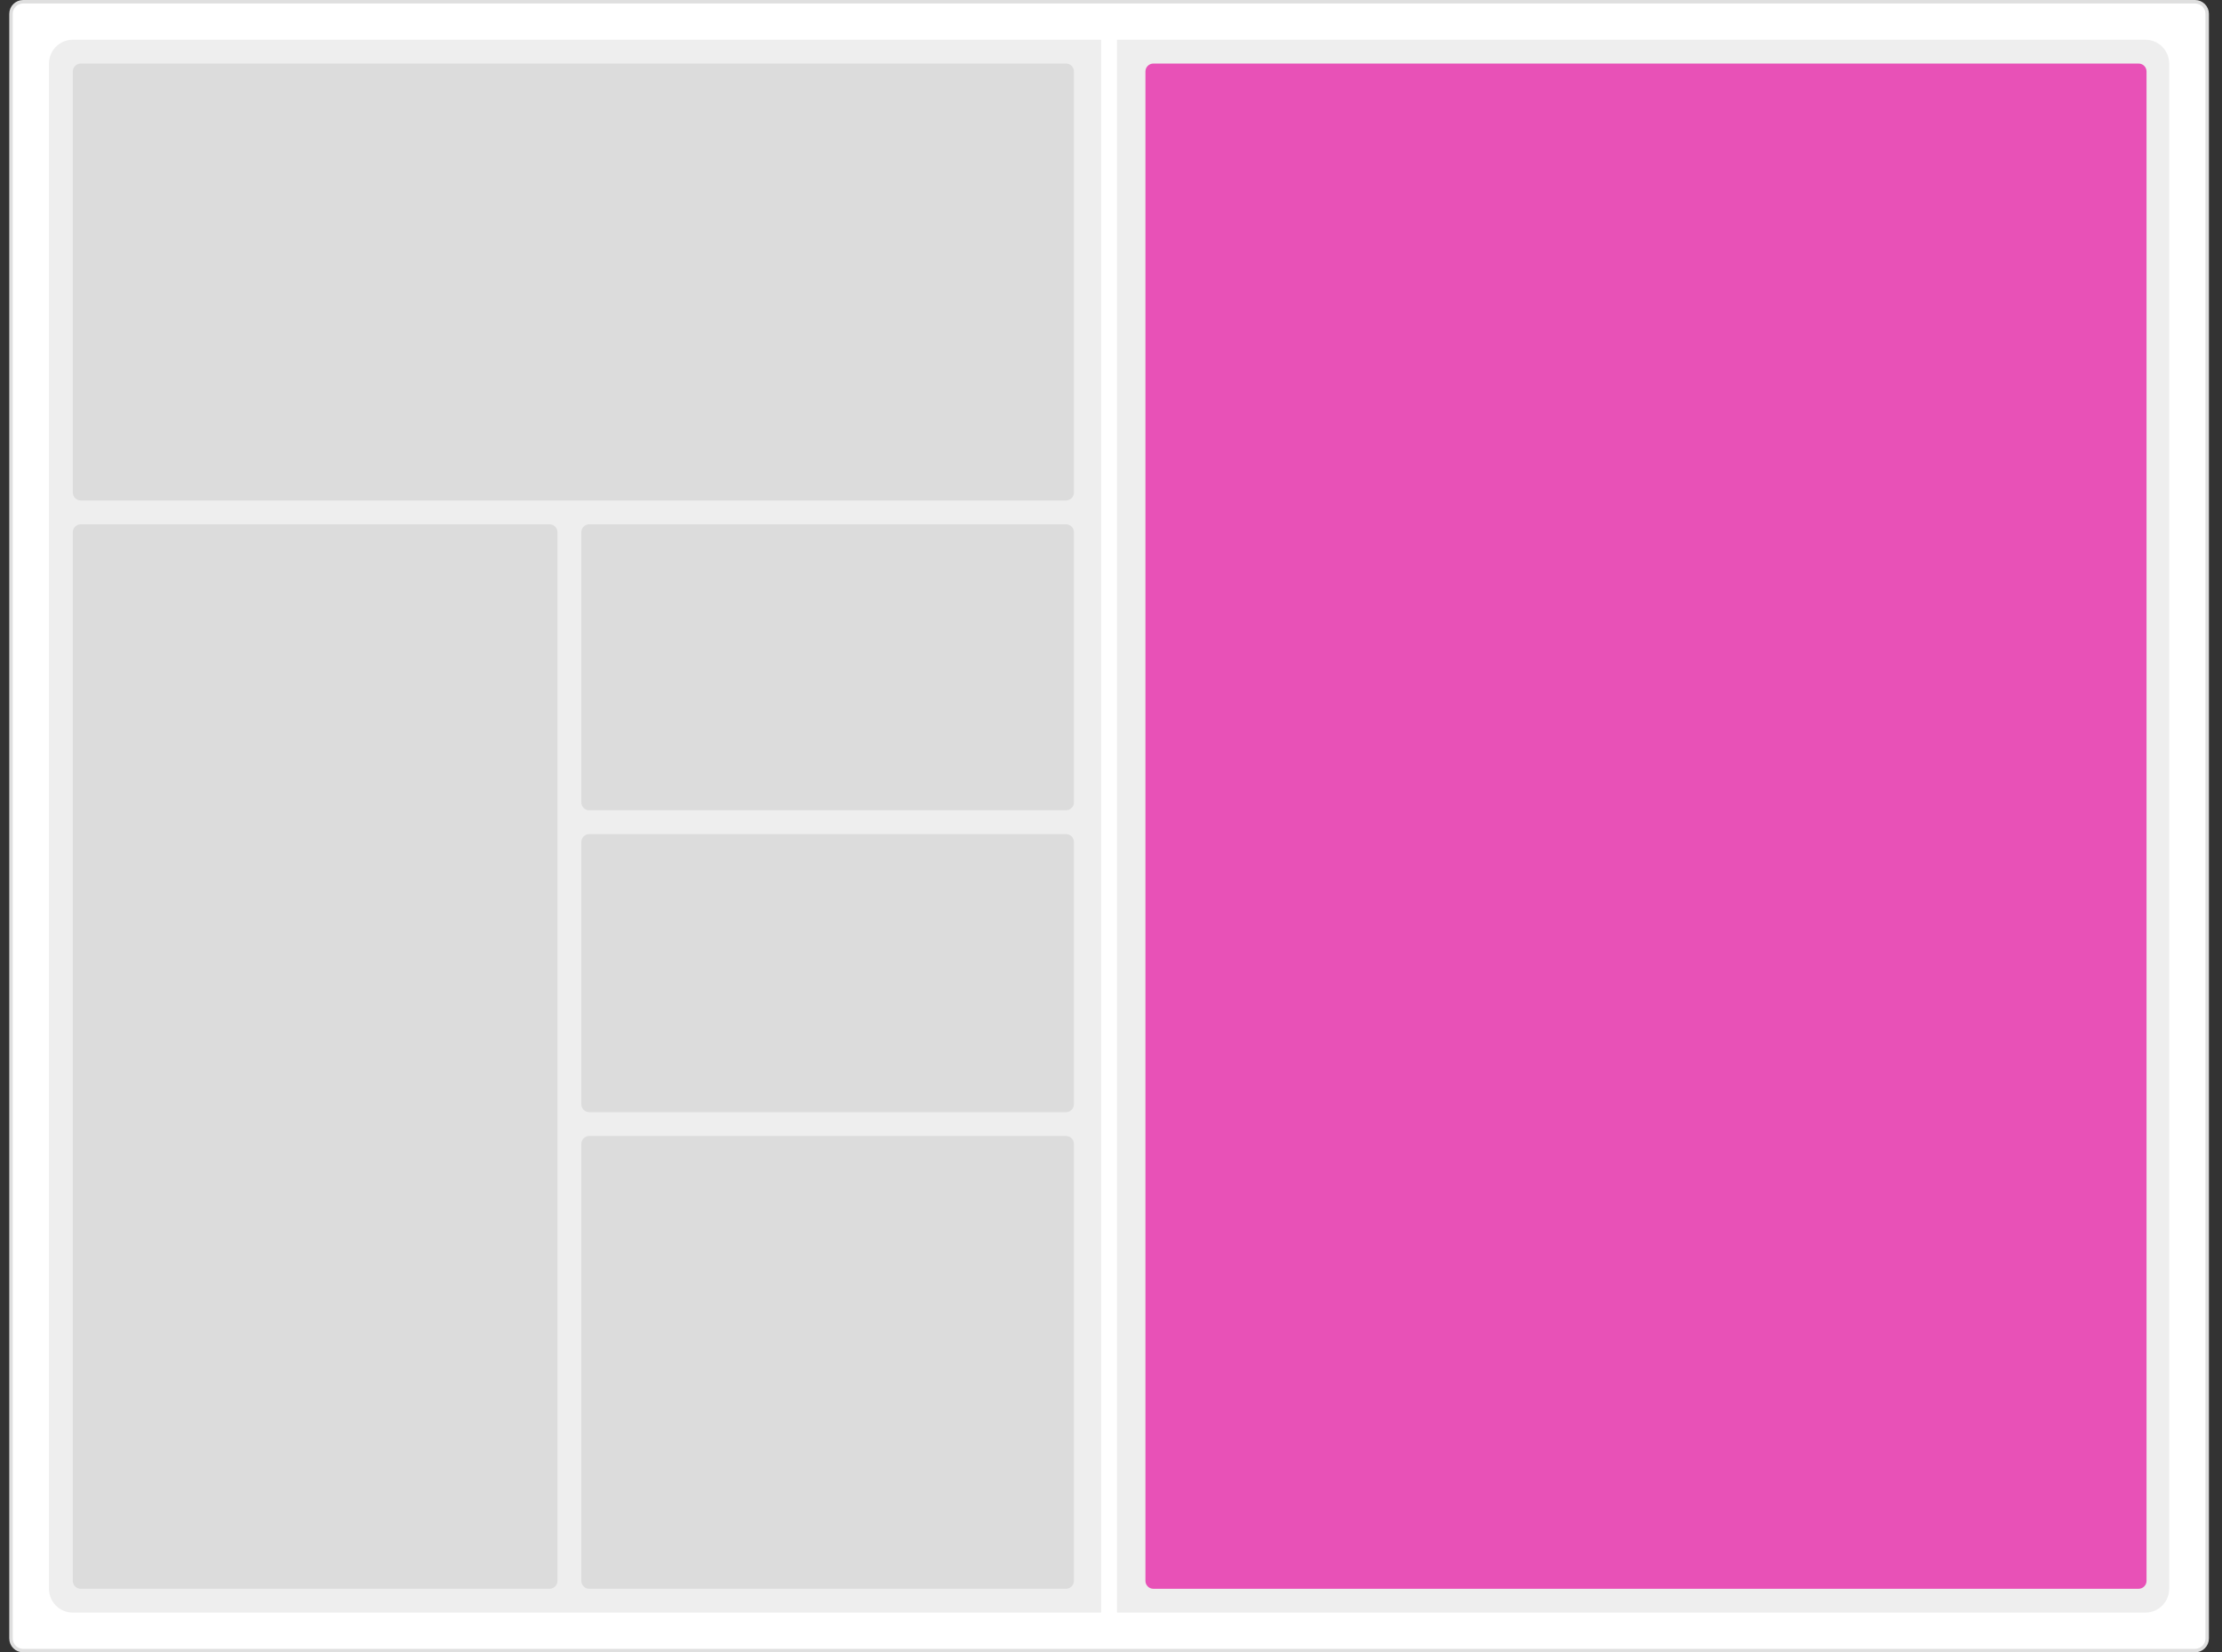 <svg width="160" height="119" viewBox="0 0 160 119" fill="none" xmlns="http://www.w3.org/2000/svg">
<rect x="0" y="0" width="160" height="119" fill="#333333" stroke="none"/>
<g id="ESJ-Ad" clip-path="url(#clip0_4370_6215)">
<path id="Vector" d="M1.667 0.125H158.058C158.541 0.125 158.933 0.517 158.933 1V118C158.933 118.483 158.541 118.875 158.058 118.875H1.667C1.183 118.875 0.792 118.483 0.792 118V1C0.792 0.517 1.183 0.125 1.667 0.125Z" fill="white" stroke="#DFDFDF" stroke-width="0.25"/>
<path id="Vector_2" d="M3.527 4.577C3.527 3.629 4.296 2.861 5.243 2.861H79.29V116.139H5.243C4.296 116.139 3.527 115.371 3.527 114.423V4.577Z" fill="#EEEEEE"/>
<path id="Vector_3" d="M76.758 4.577H5.816C5.5 4.577 5.243 4.833 5.243 5.149V35.471C5.243 35.787 5.5 36.043 5.816 36.043H76.758C77.074 36.043 77.33 35.787 77.33 35.471V5.149C77.33 4.833 77.074 4.577 76.758 4.577Z" fill="#DCDCDC"/>
<path id="Vector_4" d="M39.57 37.76H5.816C5.5 37.76 5.243 38.016 5.243 38.332V113.851C5.243 114.167 5.5 114.423 5.816 114.423H39.57C39.886 114.423 40.142 114.167 40.142 113.851V38.332C40.142 38.016 39.886 37.76 39.57 37.76Z" fill="#DCDCDC"/>
<path id="Vector_5" d="M76.758 37.76H42.431C42.115 37.76 41.859 38.016 41.859 38.332V57.784C41.859 58.1 42.115 58.356 42.431 58.356H76.758C77.074 58.356 77.33 58.1 77.33 57.784V38.332C77.33 38.016 77.074 37.76 76.758 37.76Z" fill="#DCDCDC"/>
<path id="Vector_6" d="M76.758 60.072H42.431C42.115 60.072 41.859 60.328 41.859 60.644V79.524C41.859 79.84 42.115 80.096 42.431 80.096H76.758C77.074 80.096 77.33 79.84 77.33 79.524V60.644C77.33 60.328 77.074 60.072 76.758 60.072Z" fill="#DCDCDC"/>
<path id="Vector_7" d="M76.758 81.812H42.431C42.115 81.812 41.859 82.069 41.859 82.385V113.851C41.859 114.167 42.115 114.423 42.431 114.423H76.758C77.074 114.423 77.33 114.167 77.33 113.851V82.385C77.33 82.069 77.074 81.812 76.758 81.812Z" fill="#DCDCDC"/>
<path id="Vector_8" d="M80.434 2.861H154.481C155.428 2.861 156.197 3.629 156.197 4.577V114.423C156.197 115.371 155.428 116.139 154.481 116.139H80.434V2.861Z" fill="#EEEEEE"/>
<path id="Vector_9" d="M153.993 4.577H83.051C82.735 4.577 82.479 4.833 82.479 5.149V113.851C82.479 114.167 82.735 114.423 83.051 114.423H153.993C154.309 114.423 154.566 114.167 154.566 113.851V5.149C154.566 4.833 154.309 4.577 153.993 4.577Z" fill="#E851B7"/>
</g>
<defs>
<clipPath id="clip0_4370_6215">
<rect width="158.476" height="119" fill="white" transform="translate(0.667)"/>
</clipPath>
</defs>
</svg>
